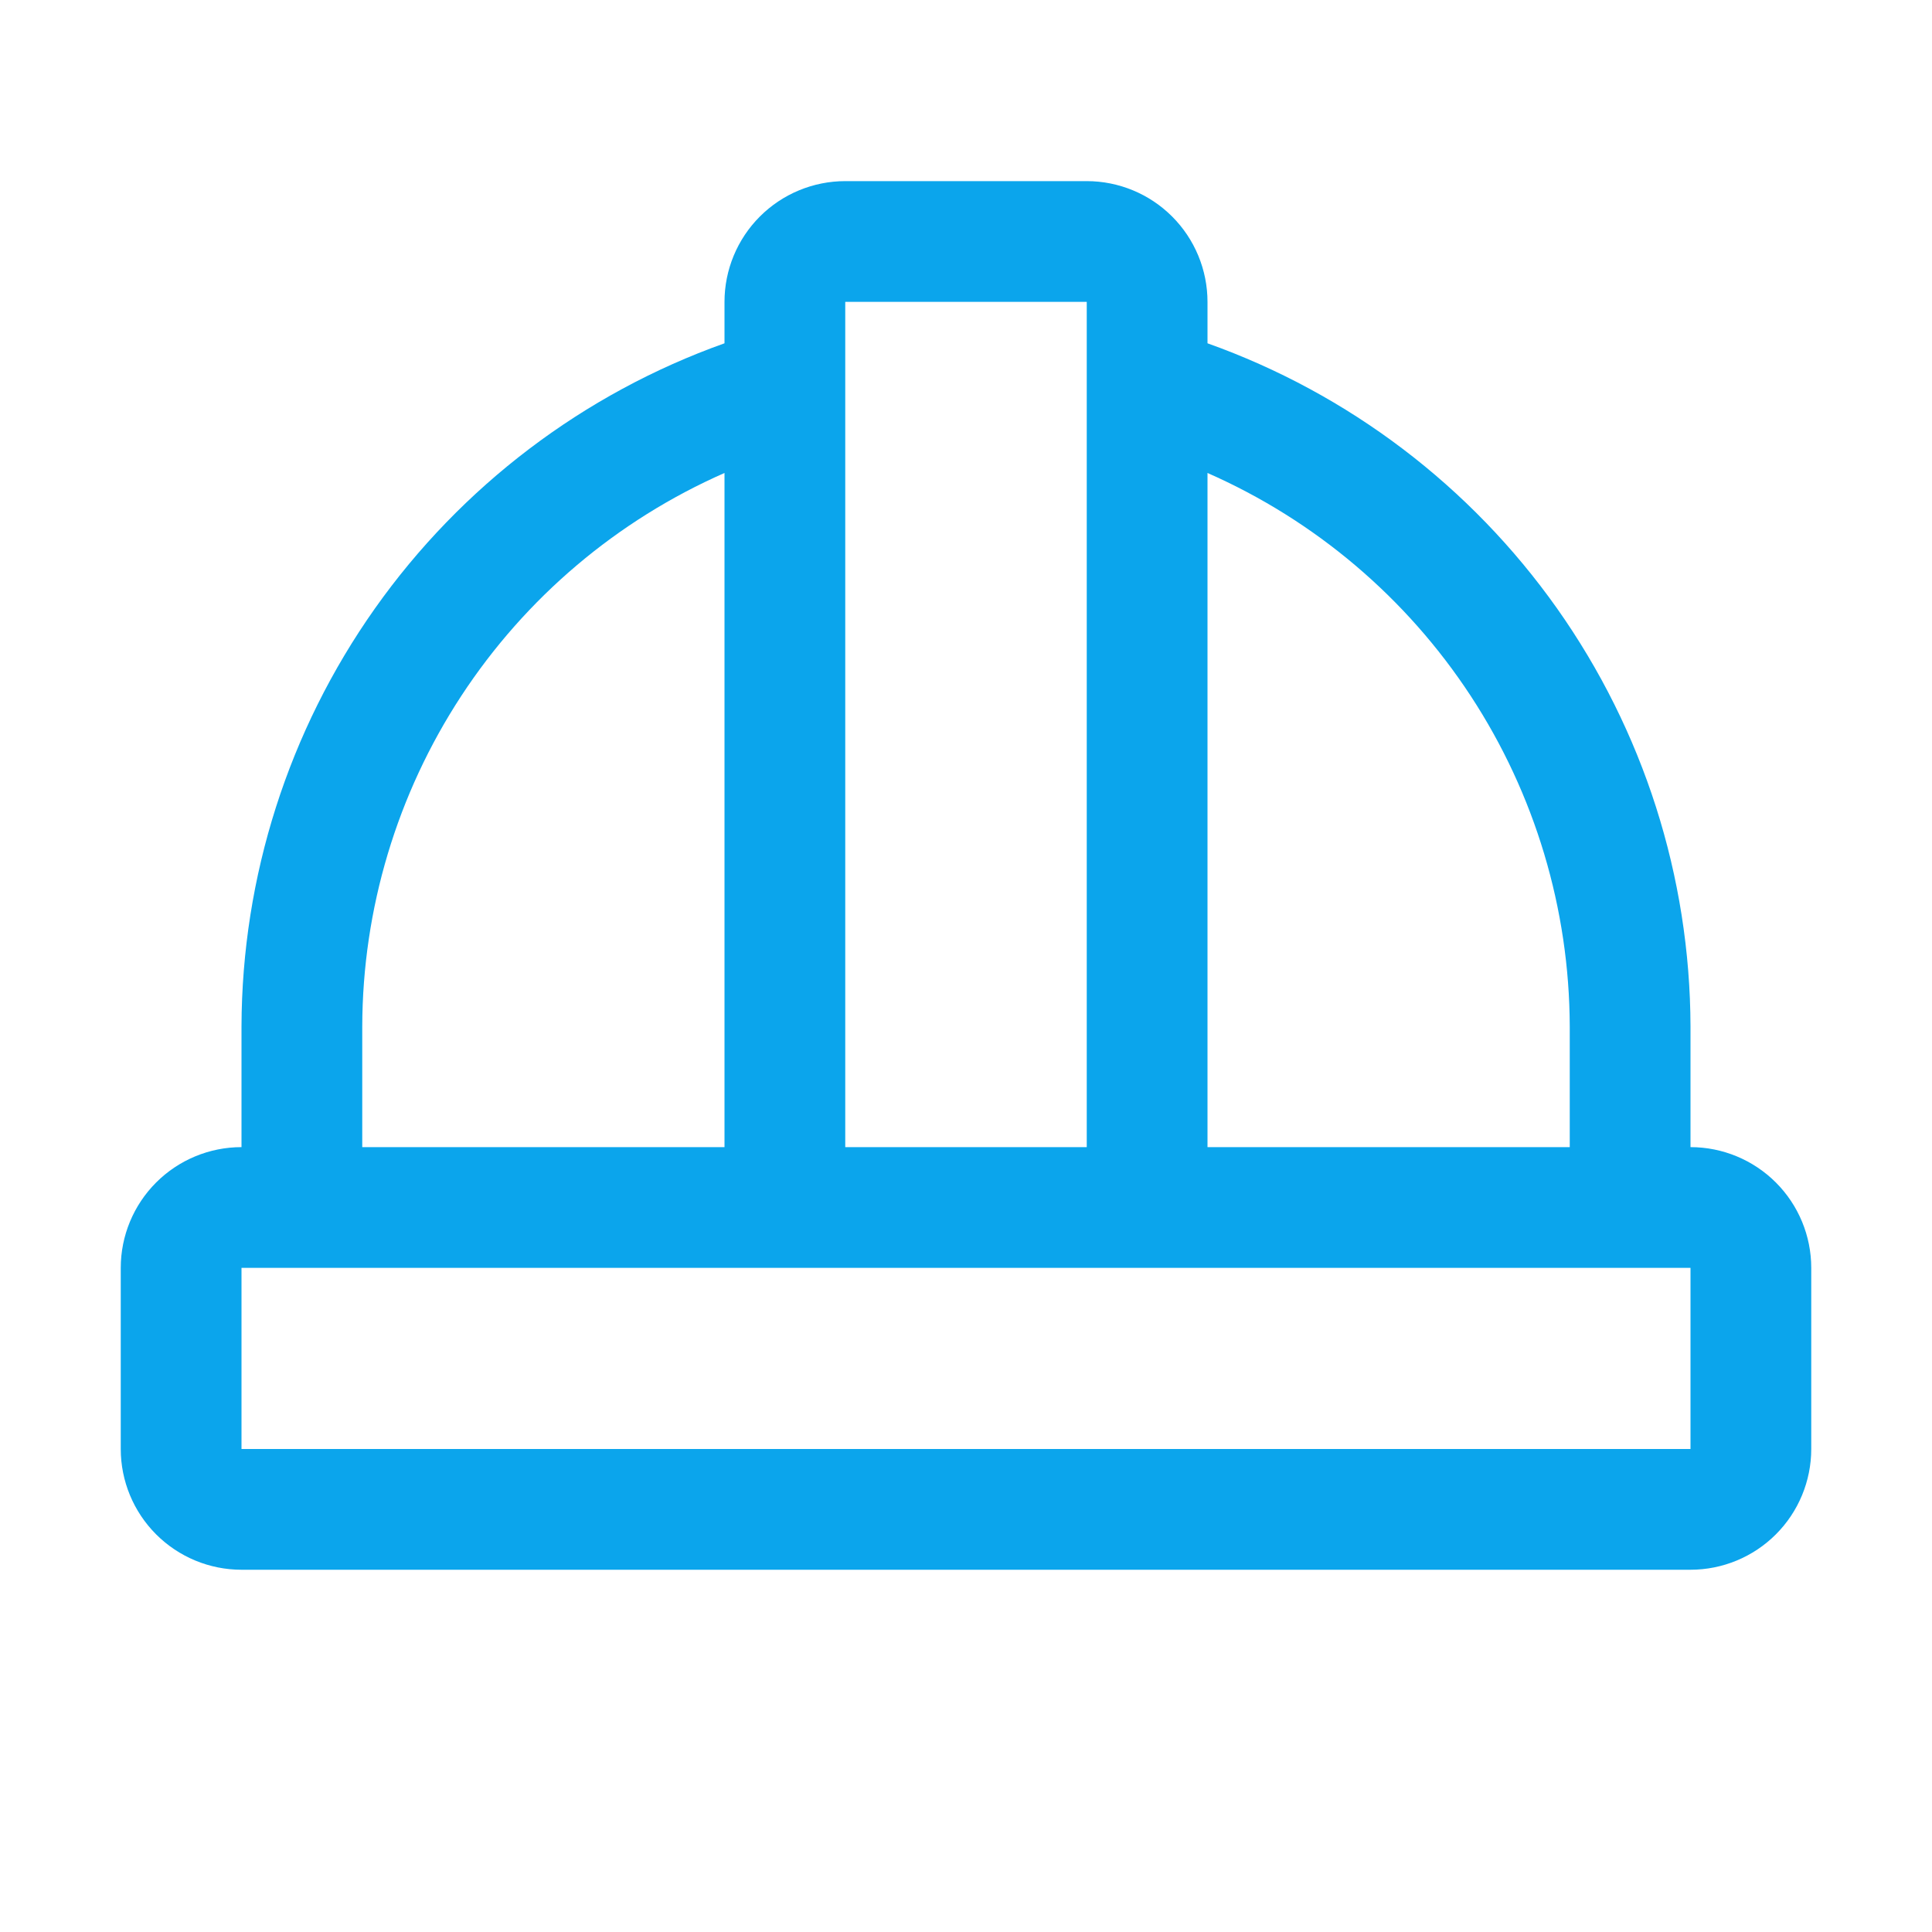<?xml version="1.0" encoding="UTF-8"?> <svg xmlns="http://www.w3.org/2000/svg" width="32" height="32" viewBox="0 0 32 32" fill="none"><g id="HardHat"><path id="Vector" d="M28 19V17C27.993 14.52 27.221 12.103 25.79 10.078C24.358 8.053 22.336 6.519 20 5.686V5C20 4.47 19.789 3.961 19.414 3.586C19.039 3.211 18.53 3 18 3H14C13.47 3 12.961 3.211 12.586 3.586C12.211 3.961 12 4.47 12 5V5.686C9.664 6.519 7.642 8.053 6.21 10.078C4.779 12.103 4.007 14.52 4 17V19C3.47 19 2.961 19.211 2.586 19.586C2.211 19.961 2 20.47 2 21V24C2 24.53 2.211 25.039 2.586 25.414C2.961 25.789 3.47 26 4 26H28C28.53 26 29.039 25.789 29.414 25.414C29.789 25.039 30 24.53 30 24V21C30 20.47 29.789 19.961 29.414 19.586C29.039 19.211 28.53 19 28 19ZM26 17V19H20V7.834C21.78 8.617 23.294 9.9 24.36 11.527C25.425 13.154 25.994 15.055 26 17ZM18 5V19H14V5H18ZM6 17C6.005 15.055 6.575 13.154 7.64 11.527C8.705 9.9 10.22 8.617 12 7.834V19H6V17ZM28 24H4V21H28V24Z" fill="#0BA5EC"></path></g></svg> 